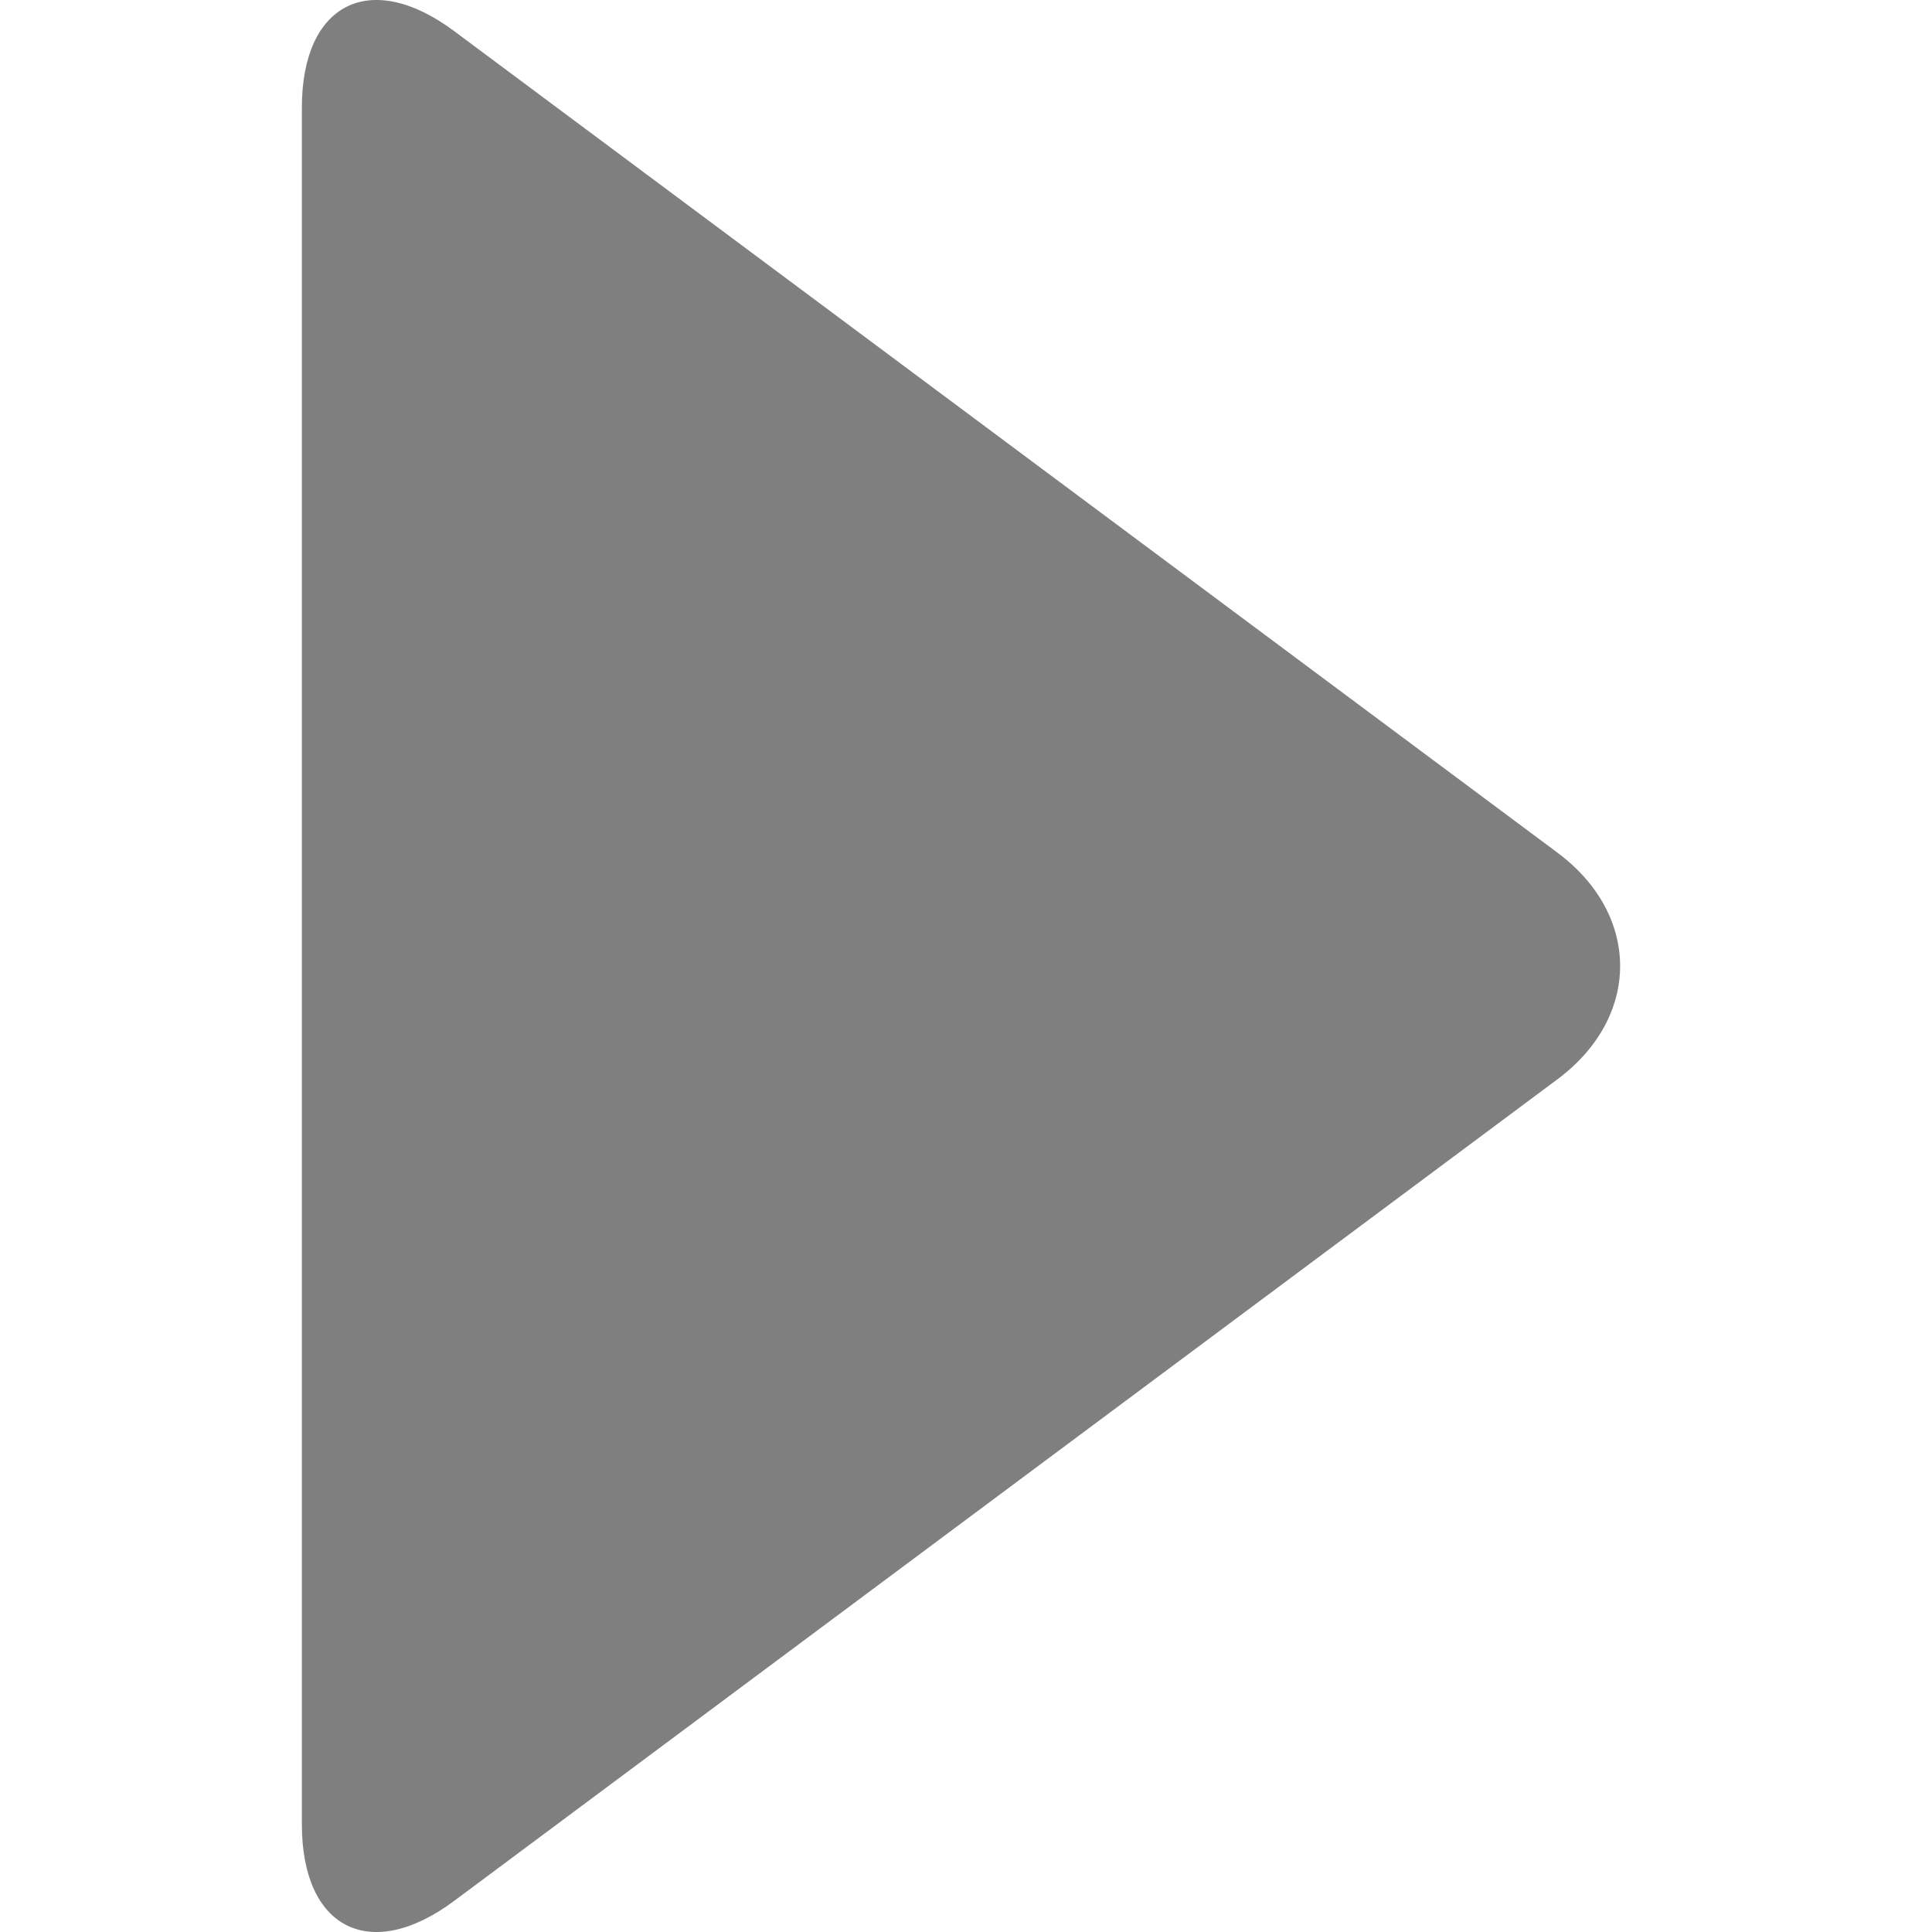 <?xml version="1.0" encoding="UTF-8" standalone="no"?>
<svg id="Layer_1" xmlns:rdf="http://www.w3.org/1999/02/22-rdf-syntax-ns#" xmlns="http://www.w3.org/2000/svg" version="1.1" xml:space="preserve" height="32" viewBox="0 0 32 32" width="32" enable-background="new 0 0 32 32" xmlns:cc="http://creativecommons.org/ns#" xmlns:dc="http://purl.org/dc/elements/1.1/"><path id="path3440" fill="#7f7f7f" d="m25.794 14.121c1.387 1.033 1.387 2.724 0 3.757l-18.272 13.607c-1.387 1.033-2.522 0.463-2.522-1.267v-28.436c0-1.73 1.135-2.3 2.522-1.267l18.272 13.606z"/></svg>
